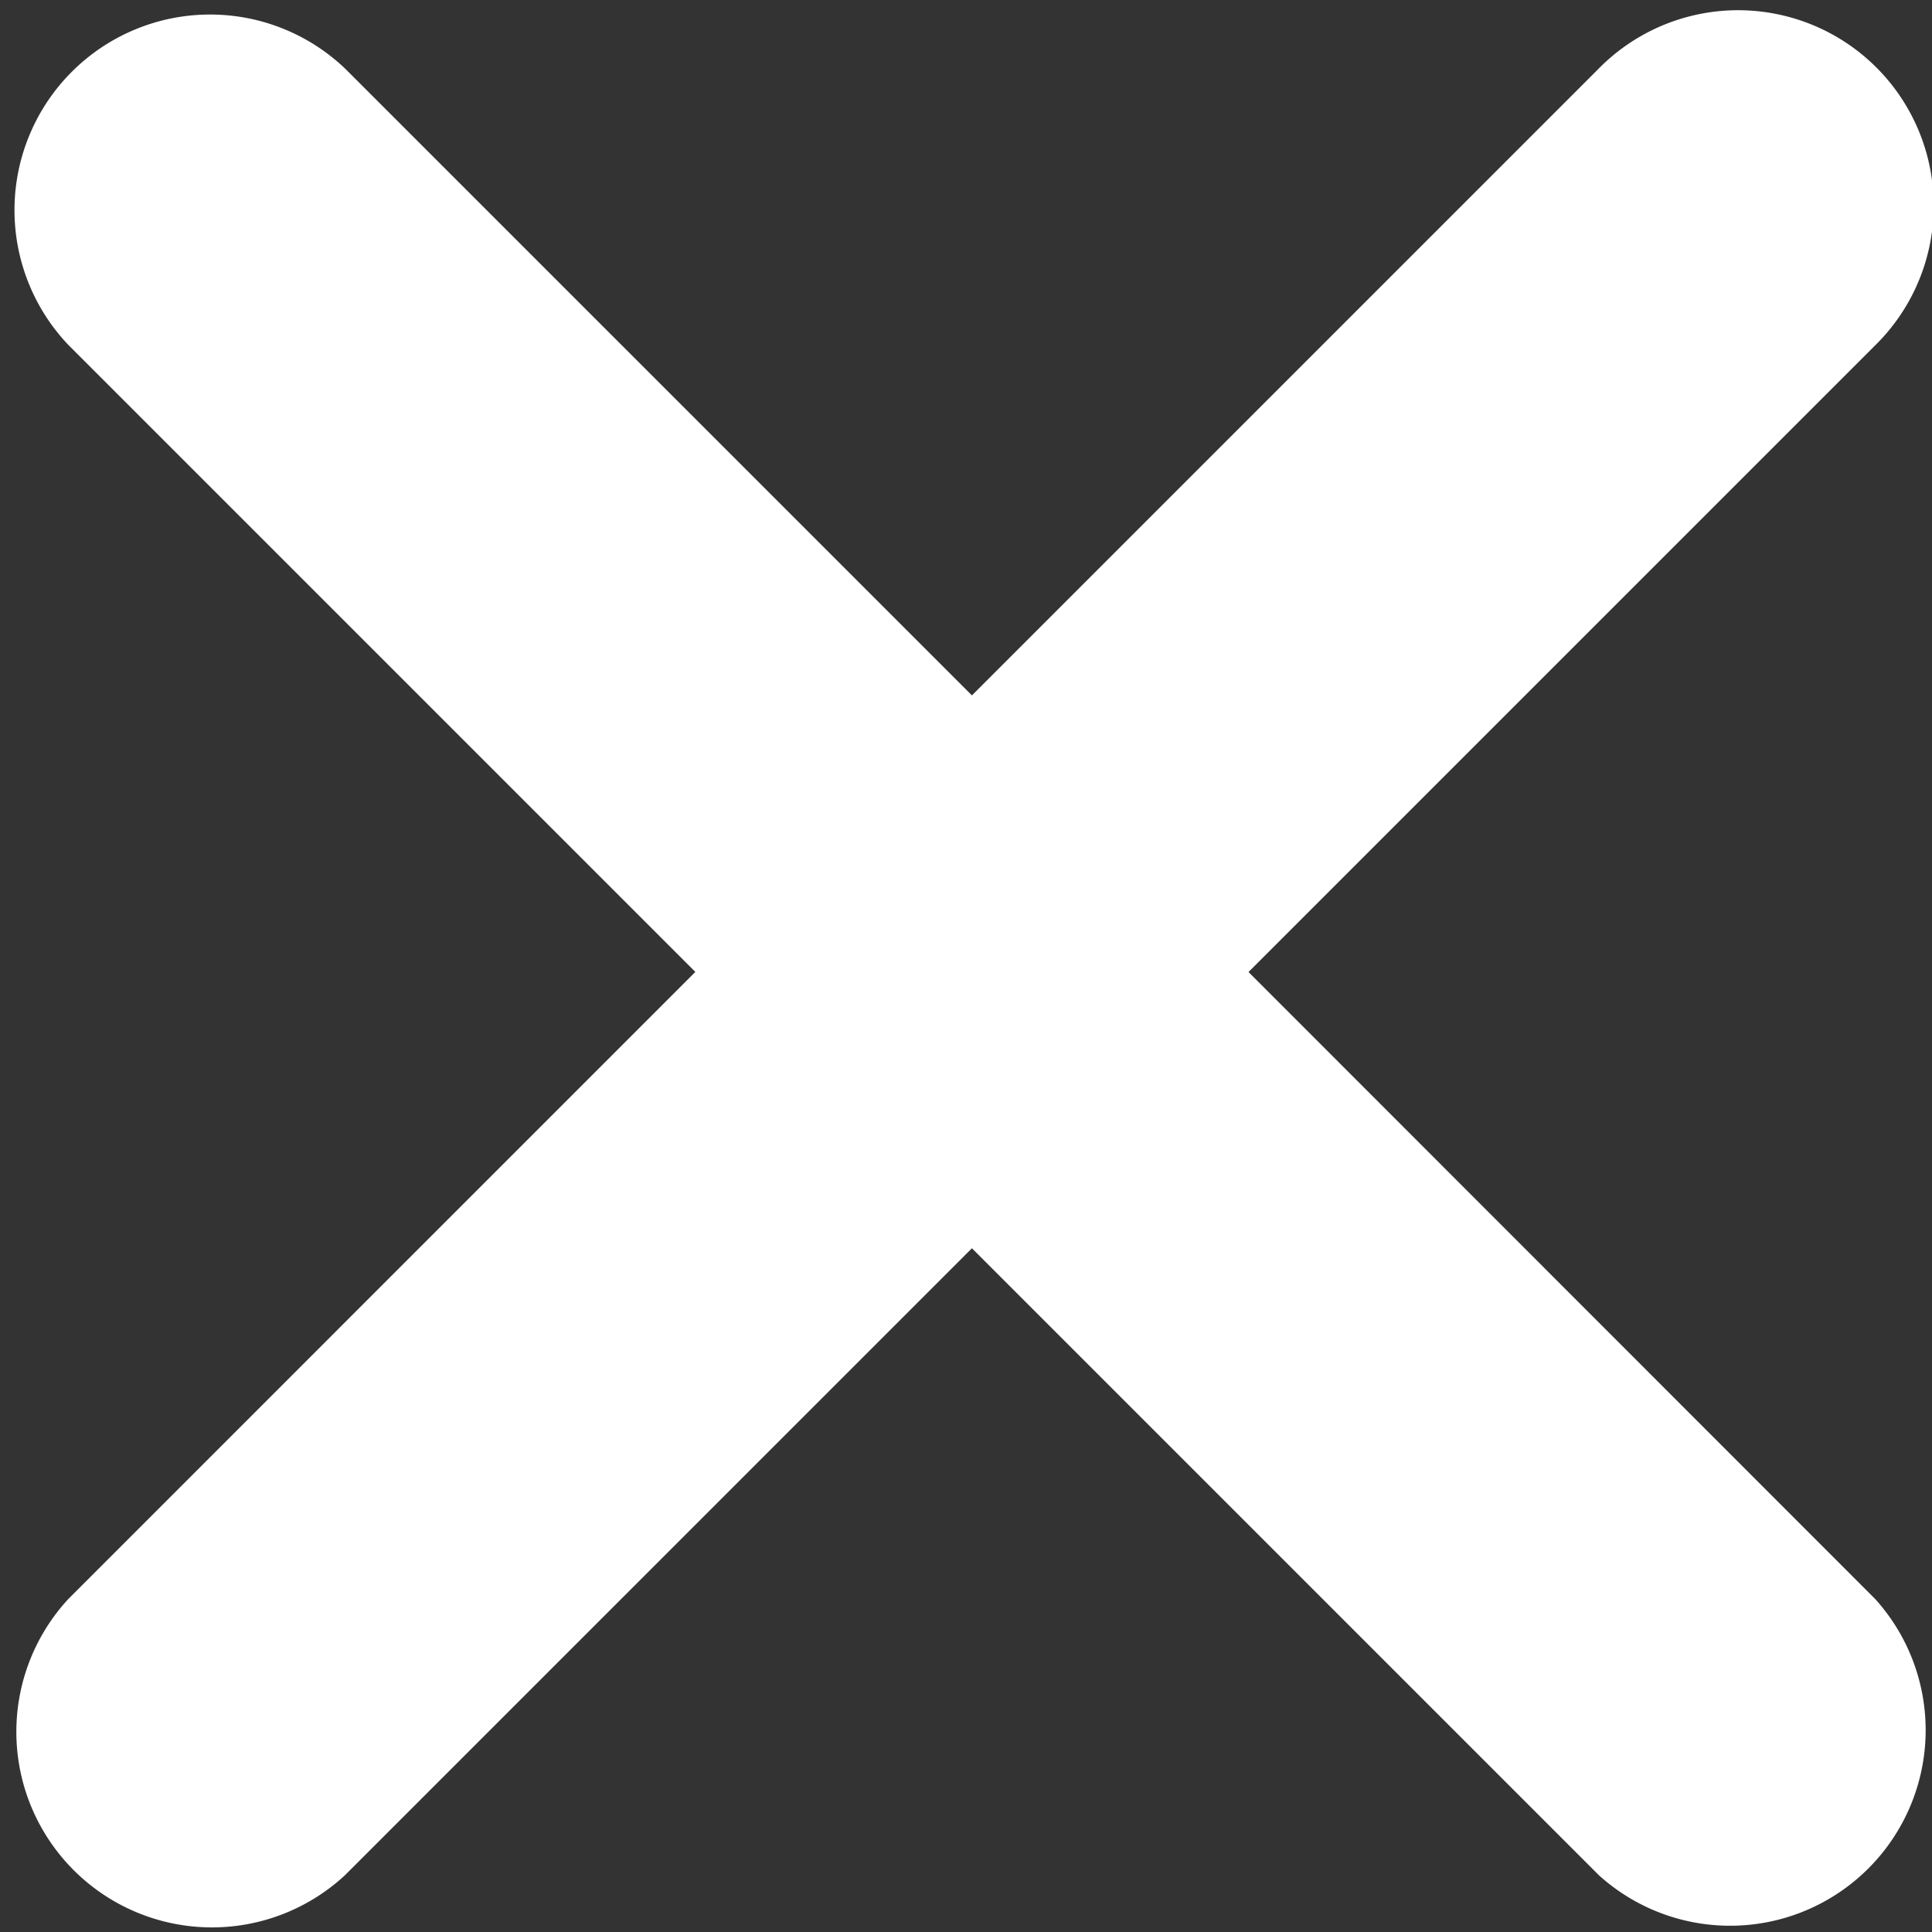 <svg xmlns="http://www.w3.org/2000/svg" width="23.498" height="23.498" viewBox="0 0 23.498 23.498">
  <rect x="0" y="0" width="23.498" height="23.498" fill="#333333" stroke="none"/>
  <g id="Close" transform="translate(0.644 0.645)">
    <path id="Path_450" data-name="Path 450" d="M13.834,11.177l7.97-7.97A1.879,1.879,0,1,0,19.147.55l-7.97,7.97L3.207.55A1.879,1.879,0,0,0,.55,3.206l7.97,7.97L.55,19.147A1.879,1.879,0,0,0,3.207,21.8l7.97-7.97,7.97,7.97A1.879,1.879,0,0,0,21.8,19.147Z" fill="#fff" stroke="#fff" stroke-width="1" fill-rule="evenodd"/>
  </g>
</svg>
